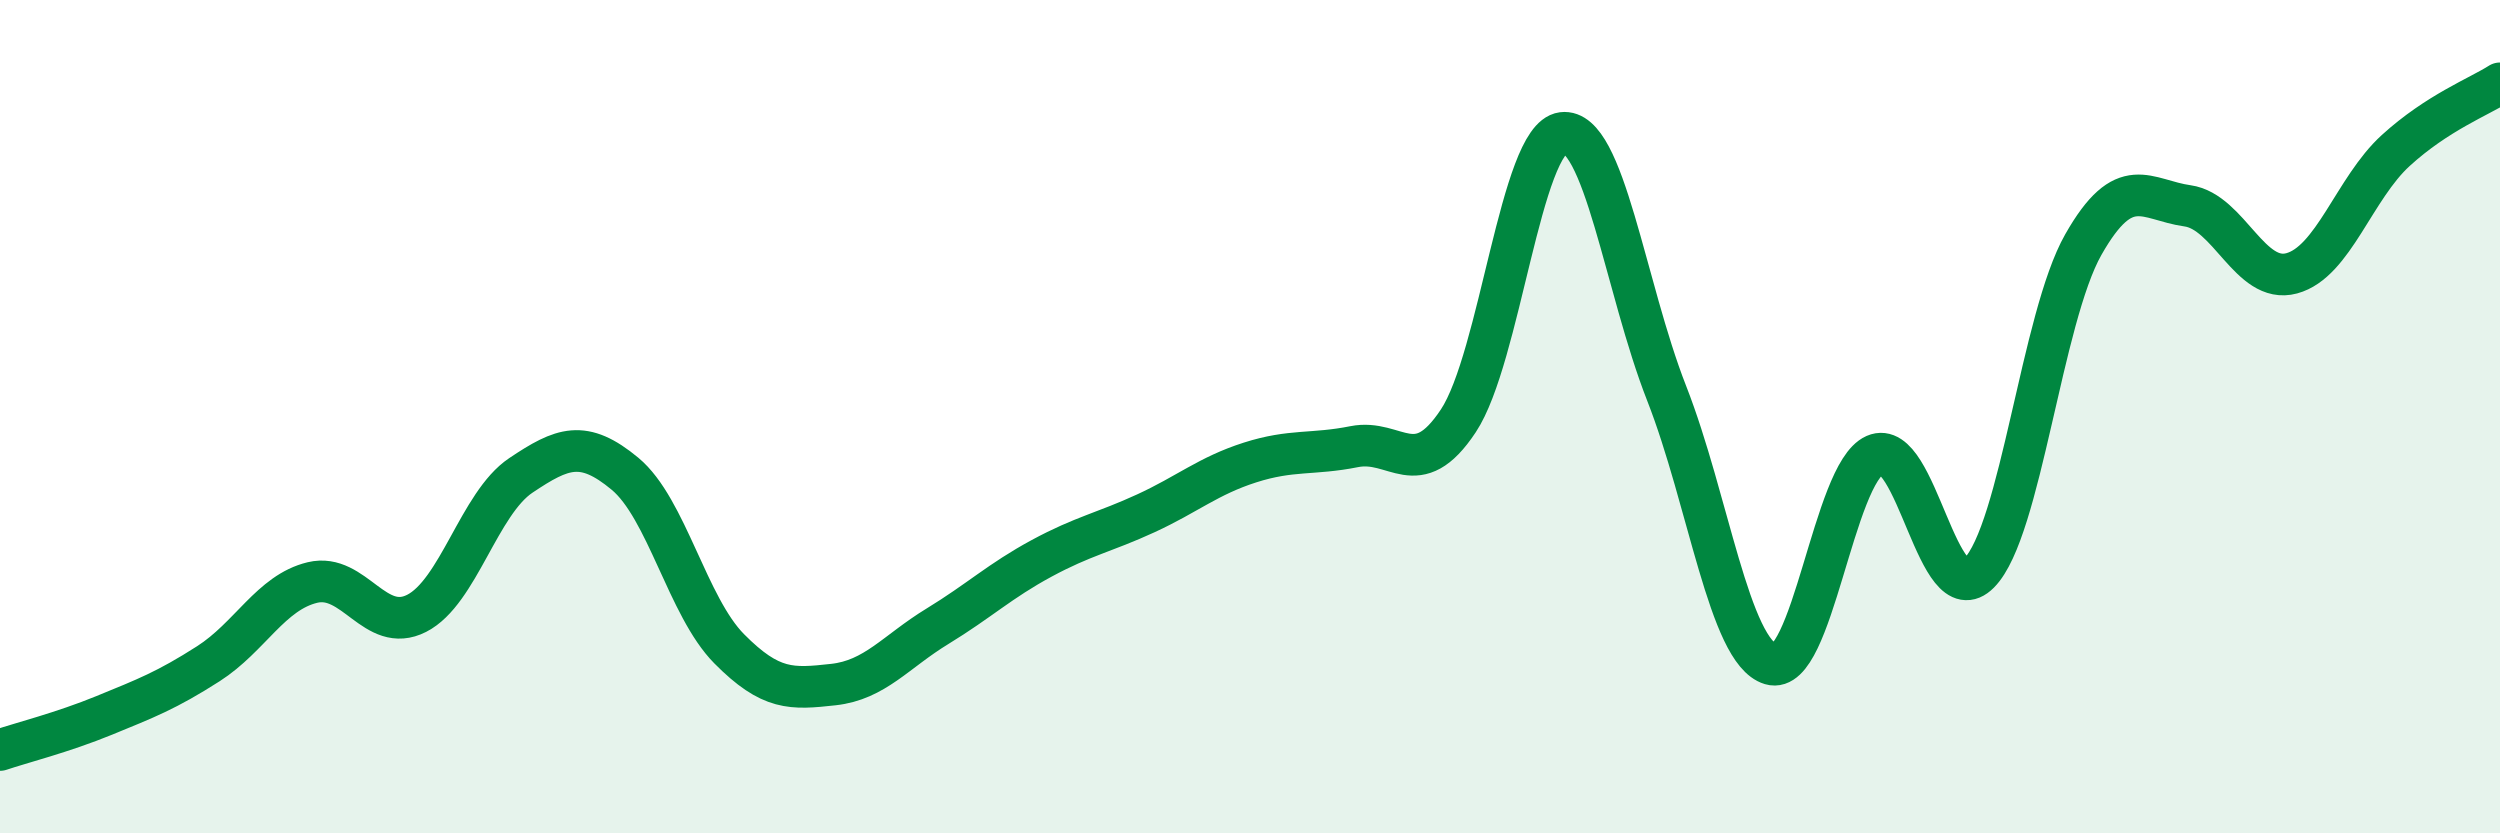 
    <svg width="60" height="20" viewBox="0 0 60 20" xmlns="http://www.w3.org/2000/svg">
      <path
        d="M 0,18 C 0.5,17.83 1.5,17.58 2.5,17.17 C 3.5,16.76 4,16.57 5,15.93 C 6,15.29 6.5,14.22 7.5,13.98 C 8.5,13.74 9,15.23 10,14.72 C 11,14.21 11.5,12.08 12.5,11.41 C 13.5,10.74 14,10.54 15,11.37 C 16,12.2 16.5,14.56 17.5,15.57 C 18.5,16.58 19,16.54 20,16.43 C 21,16.32 21.5,15.64 22.5,15.03 C 23.5,14.42 24,13.94 25,13.4 C 26,12.86 26.5,12.78 27.5,12.32 C 28.5,11.86 29,11.42 30,11.1 C 31,10.78 31.5,10.92 32.5,10.72 C 33.5,10.52 34,11.61 35,10.1 C 36,8.59 36.5,3.32 37.5,3.19 C 38.5,3.06 39,6.89 40,9.44 C 41,11.99 41.5,15.64 42.5,15.94 C 43.5,16.24 44,11.36 45,10.92 C 46,10.48 46.5,14.76 47.5,13.75 C 48.5,12.74 49,7.63 50,5.87 C 51,4.11 51.5,4.8 52.5,4.94 C 53.5,5.08 54,6.83 55,6.56 C 56,6.29 56.5,4.52 57.5,3.61 C 58.5,2.7 59.5,2.32 60,2L60 20L0 20Z"
        fill="#008740"
        opacity="0.1"
        stroke-linecap="round"
        stroke-linejoin="round"
      />
      <path
        d="M 0,18 C 0.5,17.83 1.5,17.58 2.5,17.17 C 3.5,16.76 4,16.57 5,15.93 C 6,15.29 6.5,14.22 7.5,13.98 C 8.5,13.74 9,15.23 10,14.72 C 11,14.21 11.5,12.08 12.5,11.41 C 13.5,10.74 14,10.54 15,11.37 C 16,12.2 16.5,14.56 17.5,15.57 C 18.5,16.58 19,16.54 20,16.43 C 21,16.32 21.5,15.64 22.5,15.03 C 23.5,14.42 24,13.94 25,13.4 C 26,12.86 26.5,12.78 27.5,12.32 C 28.5,11.86 29,11.42 30,11.1 C 31,10.78 31.5,10.92 32.5,10.72 C 33.5,10.52 34,11.61 35,10.1 C 36,8.59 36.5,3.32 37.5,3.19 C 38.5,3.06 39,6.89 40,9.44 C 41,11.99 41.5,15.64 42.5,15.94 C 43.5,16.24 44,11.36 45,10.92 C 46,10.48 46.5,14.76 47.5,13.75 C 48.5,12.74 49,7.63 50,5.87 C 51,4.11 51.5,4.8 52.5,4.94 C 53.5,5.08 54,6.83 55,6.56 C 56,6.29 56.5,4.52 57.5,3.61 C 58.5,2.7 59.5,2.32 60,2"
        stroke="#008740"
        stroke-width="1"
        fill="none"
        stroke-linecap="round"
        stroke-linejoin="round"
      />
    </svg>
  
